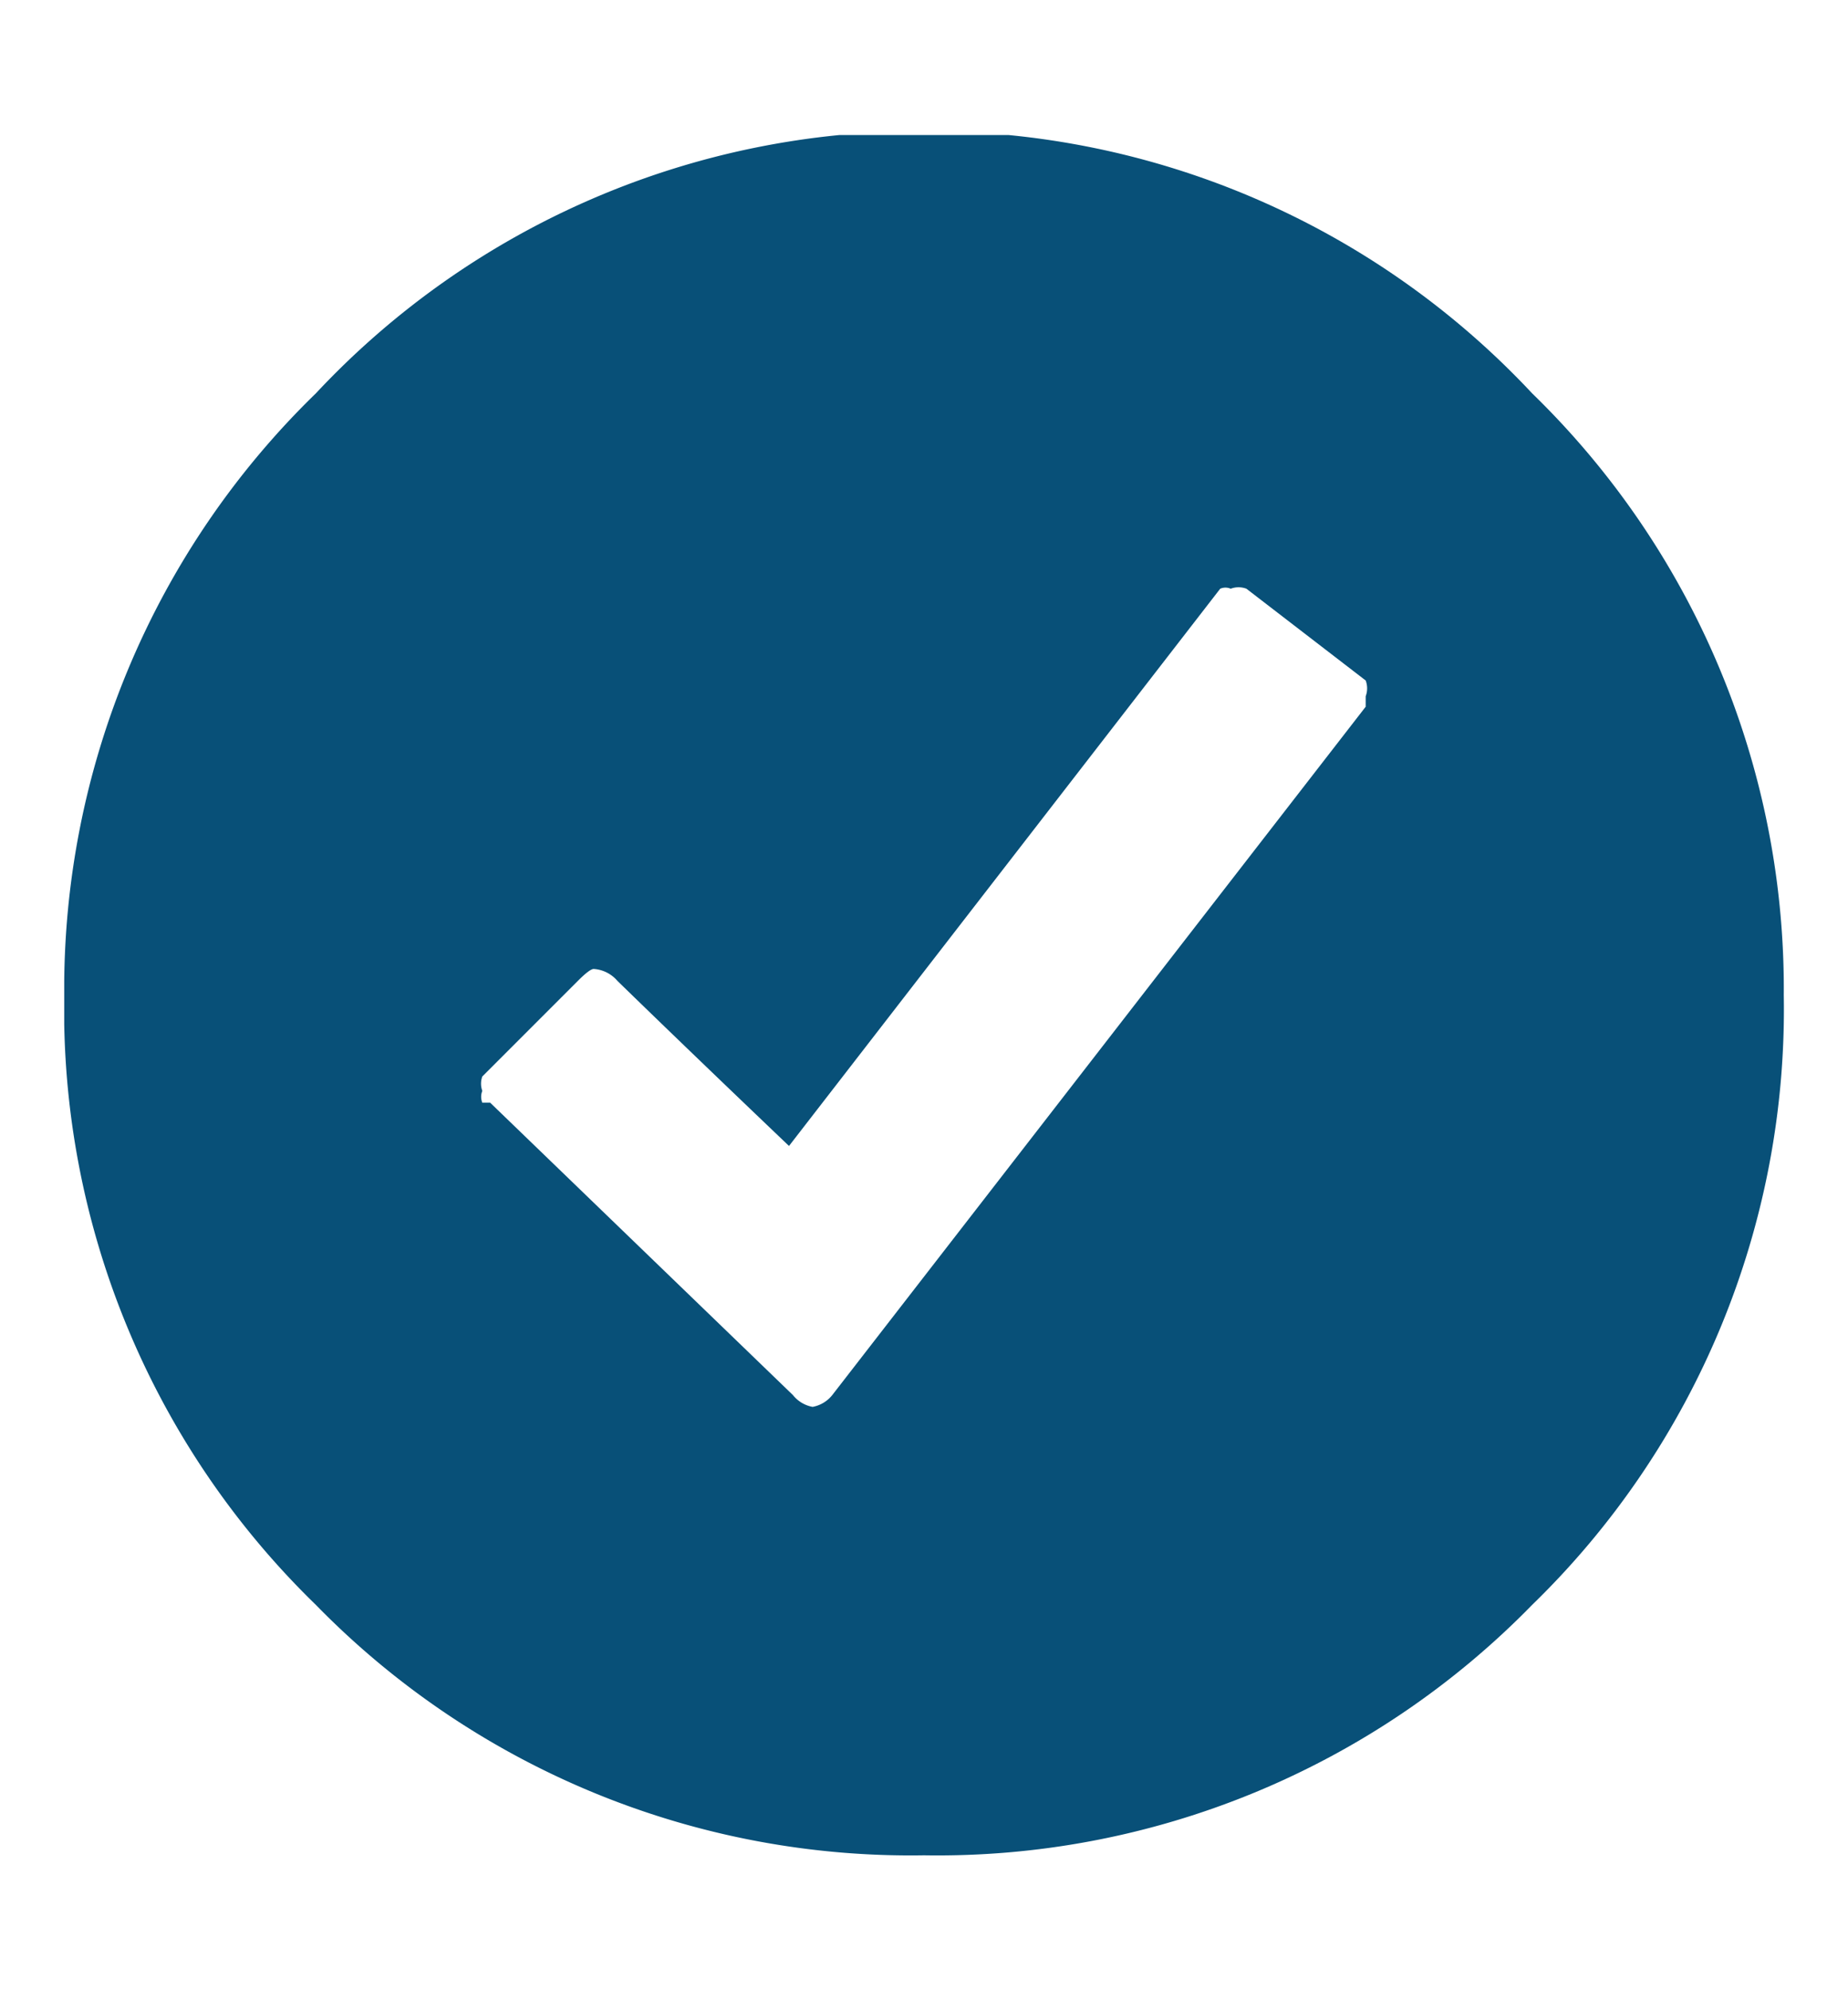<svg id="Layer_1" data-name="Layer 1" xmlns="http://www.w3.org/2000/svg" xmlns:xlink="http://www.w3.org/1999/xlink" viewBox="0 0 14.1 15.18"><defs><style>.cls-1{fill:none;}.cls-2{clip-path:url(#clip-path);}.cls-3{fill:#085078;}</style><clipPath id="clip-path"><rect class="cls-1" x="0.49" y="1.03" width="13.13" height="13.13"/></clipPath></defs><g class="cls-2"><path class="cls-3" d="M6.35,10.64a.25.25,0,0,1-.15.09.25.25,0,0,1-.15-.09L3.74,8.41l-.06,0a.12.12,0,0,1,0-.09.16.16,0,0,1,0-.11l0,0,.73-.73q.09-.09.12-.09a.26.26,0,0,1,.18.09s.45.44,1.31,1.26L9.31,4.49a.1.1,0,0,1,.08,0,.17.17,0,0,1,.12,0l.91.7a.17.17,0,0,1,0,.12s0,.07,0,.08ZM.49,7.59a6.33,6.33,0,0,0,1.92,4.65,6.34,6.34,0,0,0,4.64,1.91,6.34,6.34,0,0,0,4.64-1.91,6.33,6.33,0,0,0,1.92-4.65A6.33,6.33,0,0,0,11.69,3,6.31,6.31,0,0,0,7.05,1,6.31,6.31,0,0,0,2.41,3,6.33,6.33,0,0,0,.49,7.59"/></g></svg>